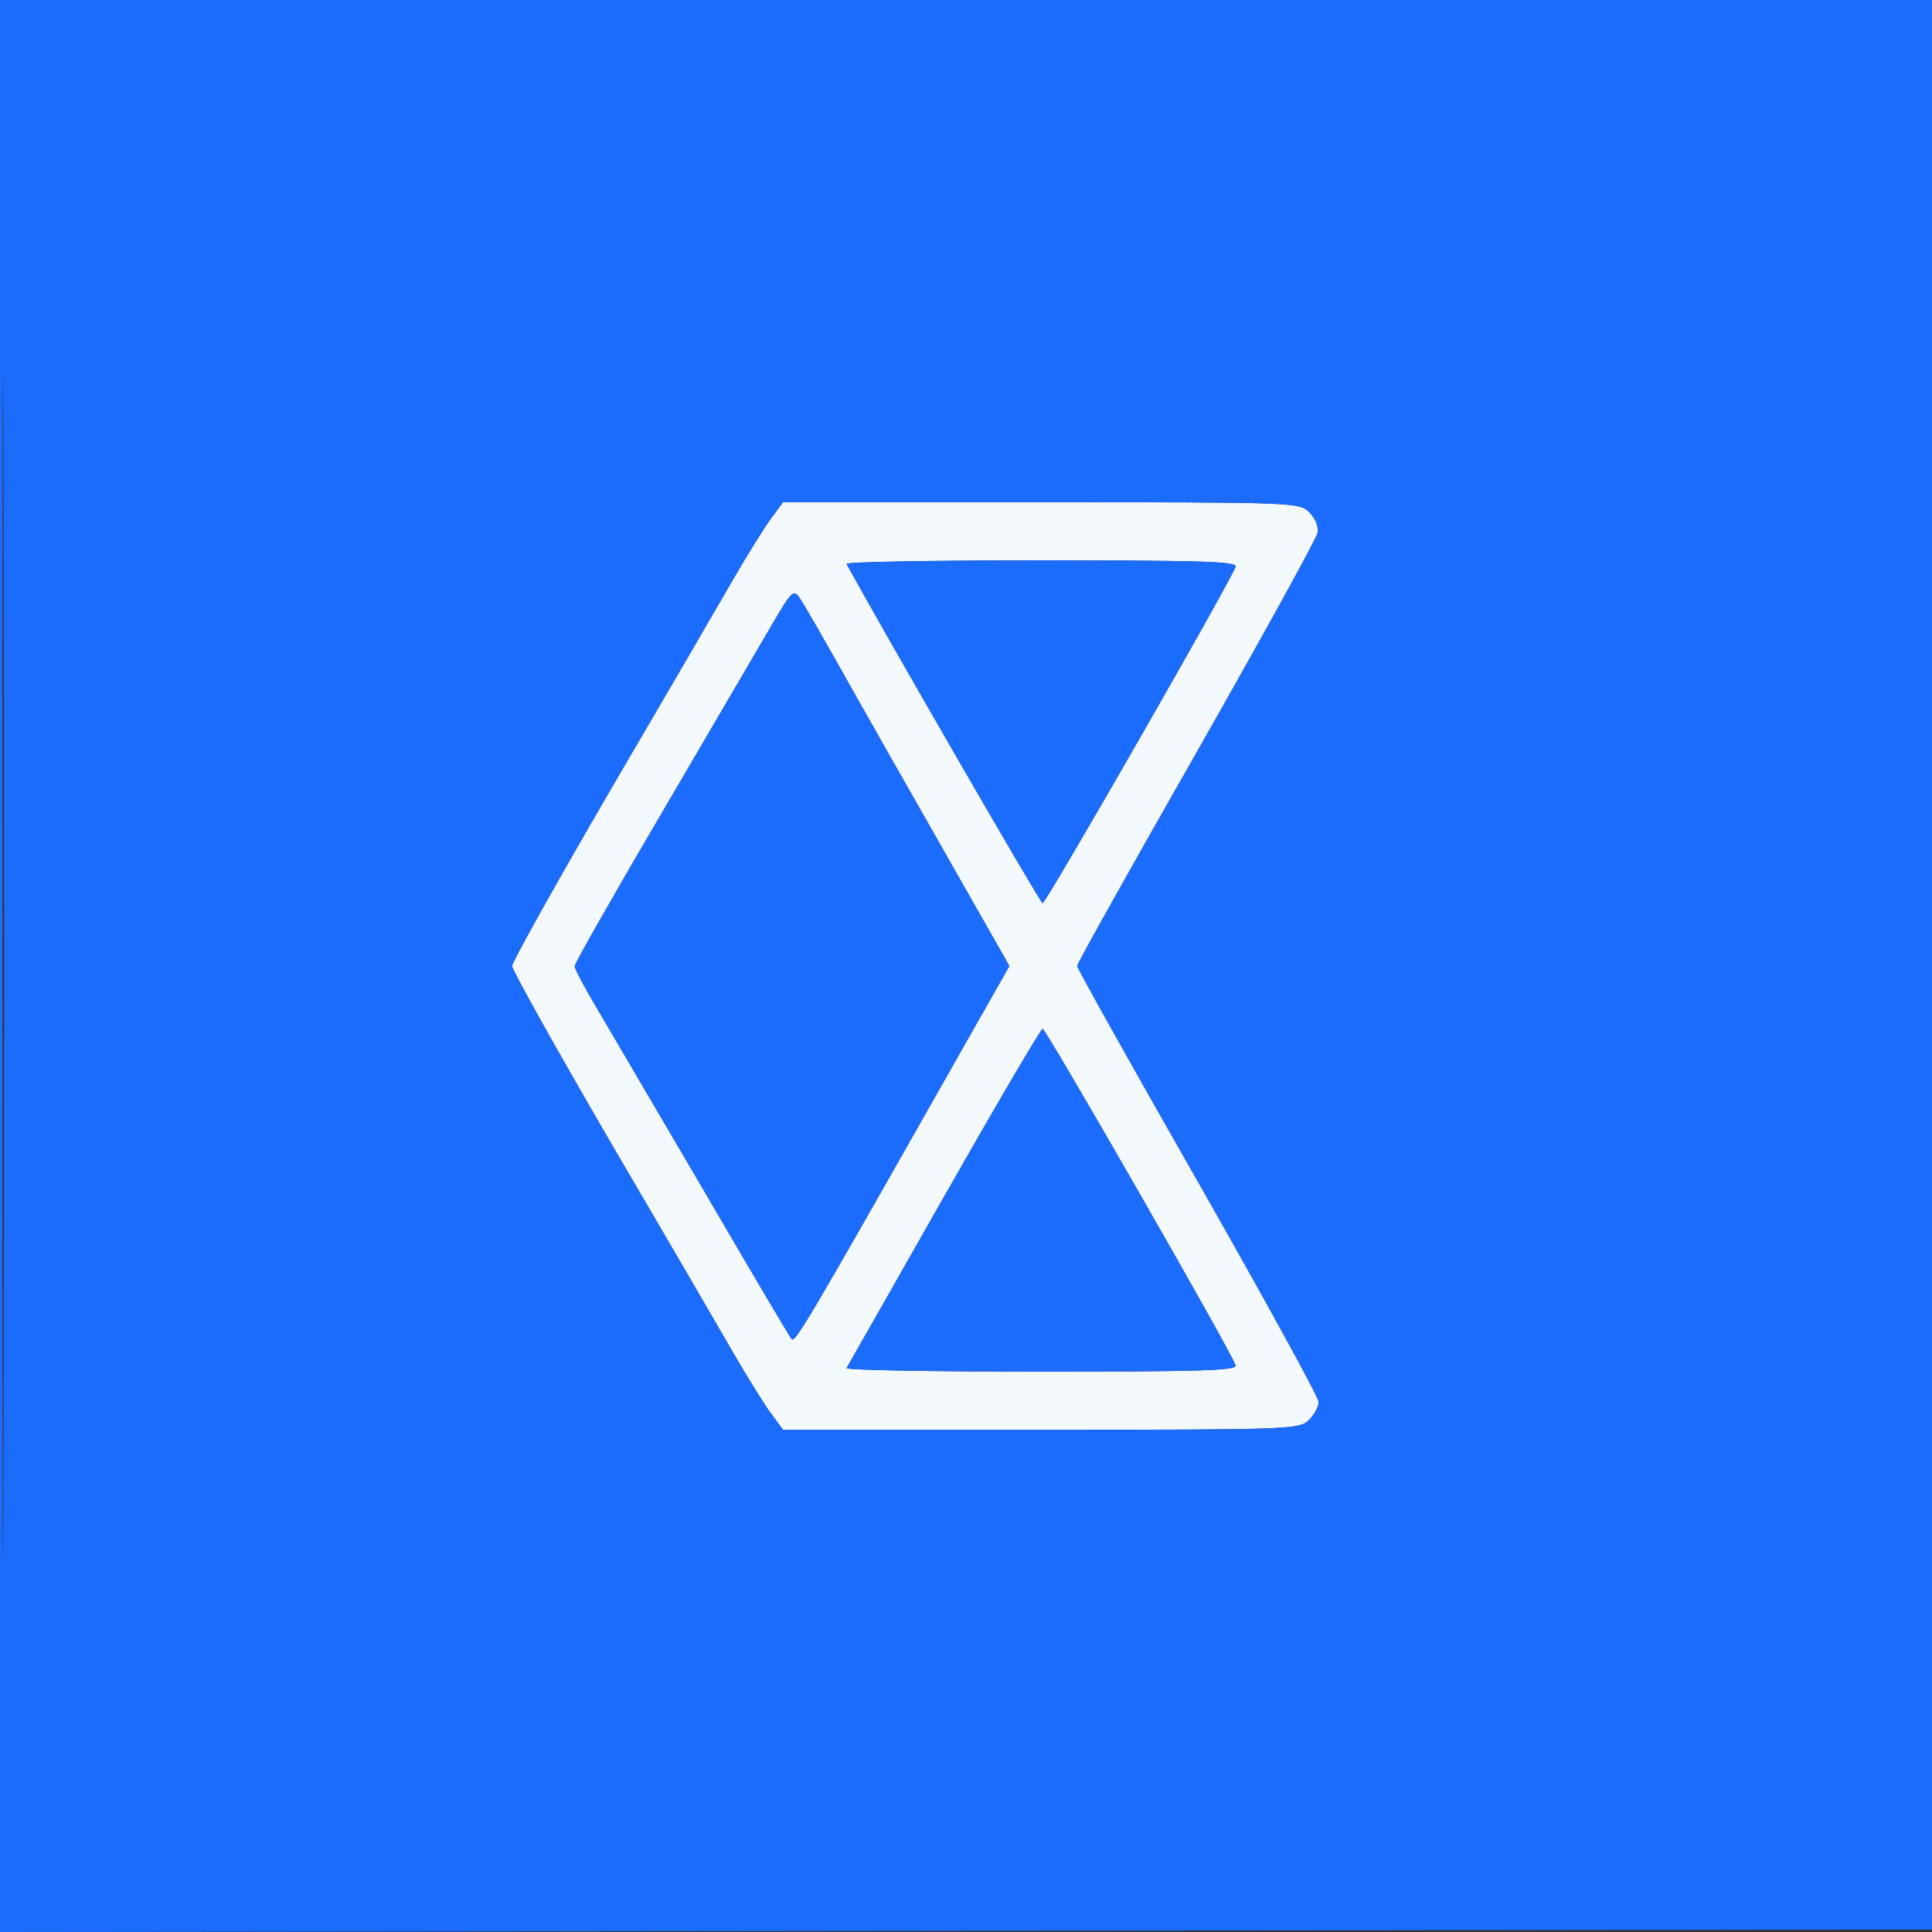 <?xml version="1.0" encoding="UTF-8"?>
<svg xmlns="http://www.w3.org/2000/svg" xmlns:xlink="http://www.w3.org/1999/xlink" width="40px" height="40px" viewBox="0 0 40 40" version="1.1">
    <rect x="0" y="0" width="40" height="40" fill="#333333" stroke="none"/>
    <g id="surface1">
        <path style=" stroke:none;fill-rule:evenodd;fill:rgb(95.294%,97.647%,98.431%);fill-opacity:1;" d="M 15.969 10.727 C 15.836 10.902 15.48 11.477 15.176 12 C 14.875 12.523 13.723 14.504 12.613 16.398 C 11.508 18.297 10.602 19.918 10.602 20 C 10.602 20.082 11.508 21.703 12.613 23.602 C 13.723 25.496 14.875 27.477 15.176 28 C 15.48 28.523 15.836 29.098 15.969 29.273 L 16.211 29.602 L 21.555 29.602 C 26.766 29.602 26.906 29.594 27.102 29.398 C 27.211 29.289 27.301 29.121 27.301 29.023 C 27.301 28.93 26.176 26.879 24.801 24.465 C 23.426 22.055 22.301 20.043 22.301 20 C 22.301 19.953 23.41 17.969 24.77 15.586 C 26.125 13.203 27.254 11.156 27.277 11.039 C 27.305 10.906 27.238 10.738 27.109 10.609 C 26.902 10.402 26.852 10.398 21.555 10.398 L 16.211 10.398 L 15.969 10.727 M 17.527 11.676 C 18.273 13.039 21.539 18.699 21.586 18.699 C 21.656 18.699 25.531 11.945 25.582 11.73 C 25.609 11.625 24.863 11.602 21.551 11.602 C 19.316 11.602 17.508 11.633 17.527 11.676 M 15.992 12.918 C 15.758 13.32 14.742 15.055 13.734 16.777 C 12.723 18.496 11.898 19.949 11.898 20.004 C 11.898 20.062 12.121 20.48 12.391 20.93 C 12.656 21.383 13.652 23.078 14.602 24.699 C 15.547 26.324 16.355 27.684 16.391 27.727 C 16.461 27.801 16.75 27.316 19.438 22.574 L 20.898 20 L 19.461 17.473 C 18.672 16.086 17.922 14.77 17.801 14.551 C 17.012 13.148 16.656 12.527 16.547 12.367 C 16.43 12.199 16.379 12.254 15.992 12.918 M 19.547 24.773 C 18.461 26.688 17.551 28.285 17.527 28.324 C 17.508 28.367 19.316 28.398 21.551 28.398 C 24.863 28.398 25.609 28.375 25.582 28.27 C 25.531 28.055 21.656 21.301 21.586 21.301 C 21.551 21.301 20.633 22.863 19.547 24.773 "/>
        <path style=" stroke:none;fill-rule:evenodd;fill:rgb(10.98%,42.353%,98.431%);fill-opacity:1;" d="M 0 20 L 0 40 L 20.023 39.977 L 40.051 39.949 L 40.074 19.977 L 40.102 0 L 0 0 L 0 20 M 0.051 20.051 C 0.051 31.051 0.062 35.535 0.074 30.016 C 0.09 24.5 0.09 15.5 0.074 10.016 C 0.062 4.535 0.051 9.051 0.051 20.051 M 15.969 10.727 C 15.836 10.902 15.48 11.477 15.176 12 C 14.875 12.523 13.723 14.504 12.613 16.398 C 11.508 18.297 10.602 19.918 10.602 20 C 10.602 20.082 11.508 21.703 12.613 23.602 C 13.723 25.496 14.875 27.477 15.176 28 C 15.48 28.523 15.836 29.098 15.969 29.273 L 16.211 29.602 L 21.555 29.602 C 26.766 29.602 26.906 29.594 27.102 29.398 C 27.211 29.289 27.301 29.121 27.301 29.023 C 27.301 28.93 26.176 26.879 24.801 24.465 C 23.426 22.055 22.301 20.043 22.301 20 C 22.301 19.953 23.41 17.969 24.77 15.586 C 26.125 13.203 27.254 11.156 27.277 11.039 C 27.305 10.906 27.238 10.738 27.109 10.609 C 26.902 10.402 26.852 10.398 21.555 10.398 L 16.211 10.398 L 15.969 10.727 M 17.527 11.676 C 18.273 13.039 21.539 18.699 21.586 18.699 C 21.656 18.699 25.531 11.945 25.582 11.73 C 25.609 11.625 24.863 11.602 21.551 11.602 C 19.316 11.602 17.508 11.633 17.527 11.676 M 15.992 12.918 C 15.758 13.32 14.742 15.055 13.734 16.777 C 12.723 18.496 11.898 19.949 11.898 20.004 C 11.898 20.062 12.121 20.48 12.391 20.93 C 12.656 21.383 13.652 23.078 14.602 24.699 C 15.547 26.324 16.355 27.684 16.391 27.727 C 16.461 27.801 16.75 27.316 19.438 22.574 L 20.898 20 L 19.461 17.473 C 18.672 16.086 17.922 14.77 17.801 14.551 C 17.012 13.148 16.656 12.527 16.547 12.367 C 16.43 12.199 16.379 12.254 15.992 12.918 M 19.547 24.773 C 18.461 26.688 17.551 28.285 17.527 28.324 C 17.508 28.367 19.316 28.398 21.551 28.398 C 24.863 28.398 25.609 28.375 25.582 28.27 C 25.531 28.055 21.656 21.301 21.586 21.301 C 21.551 21.301 20.633 22.863 19.547 24.773 "/>
    </g>
</svg>

